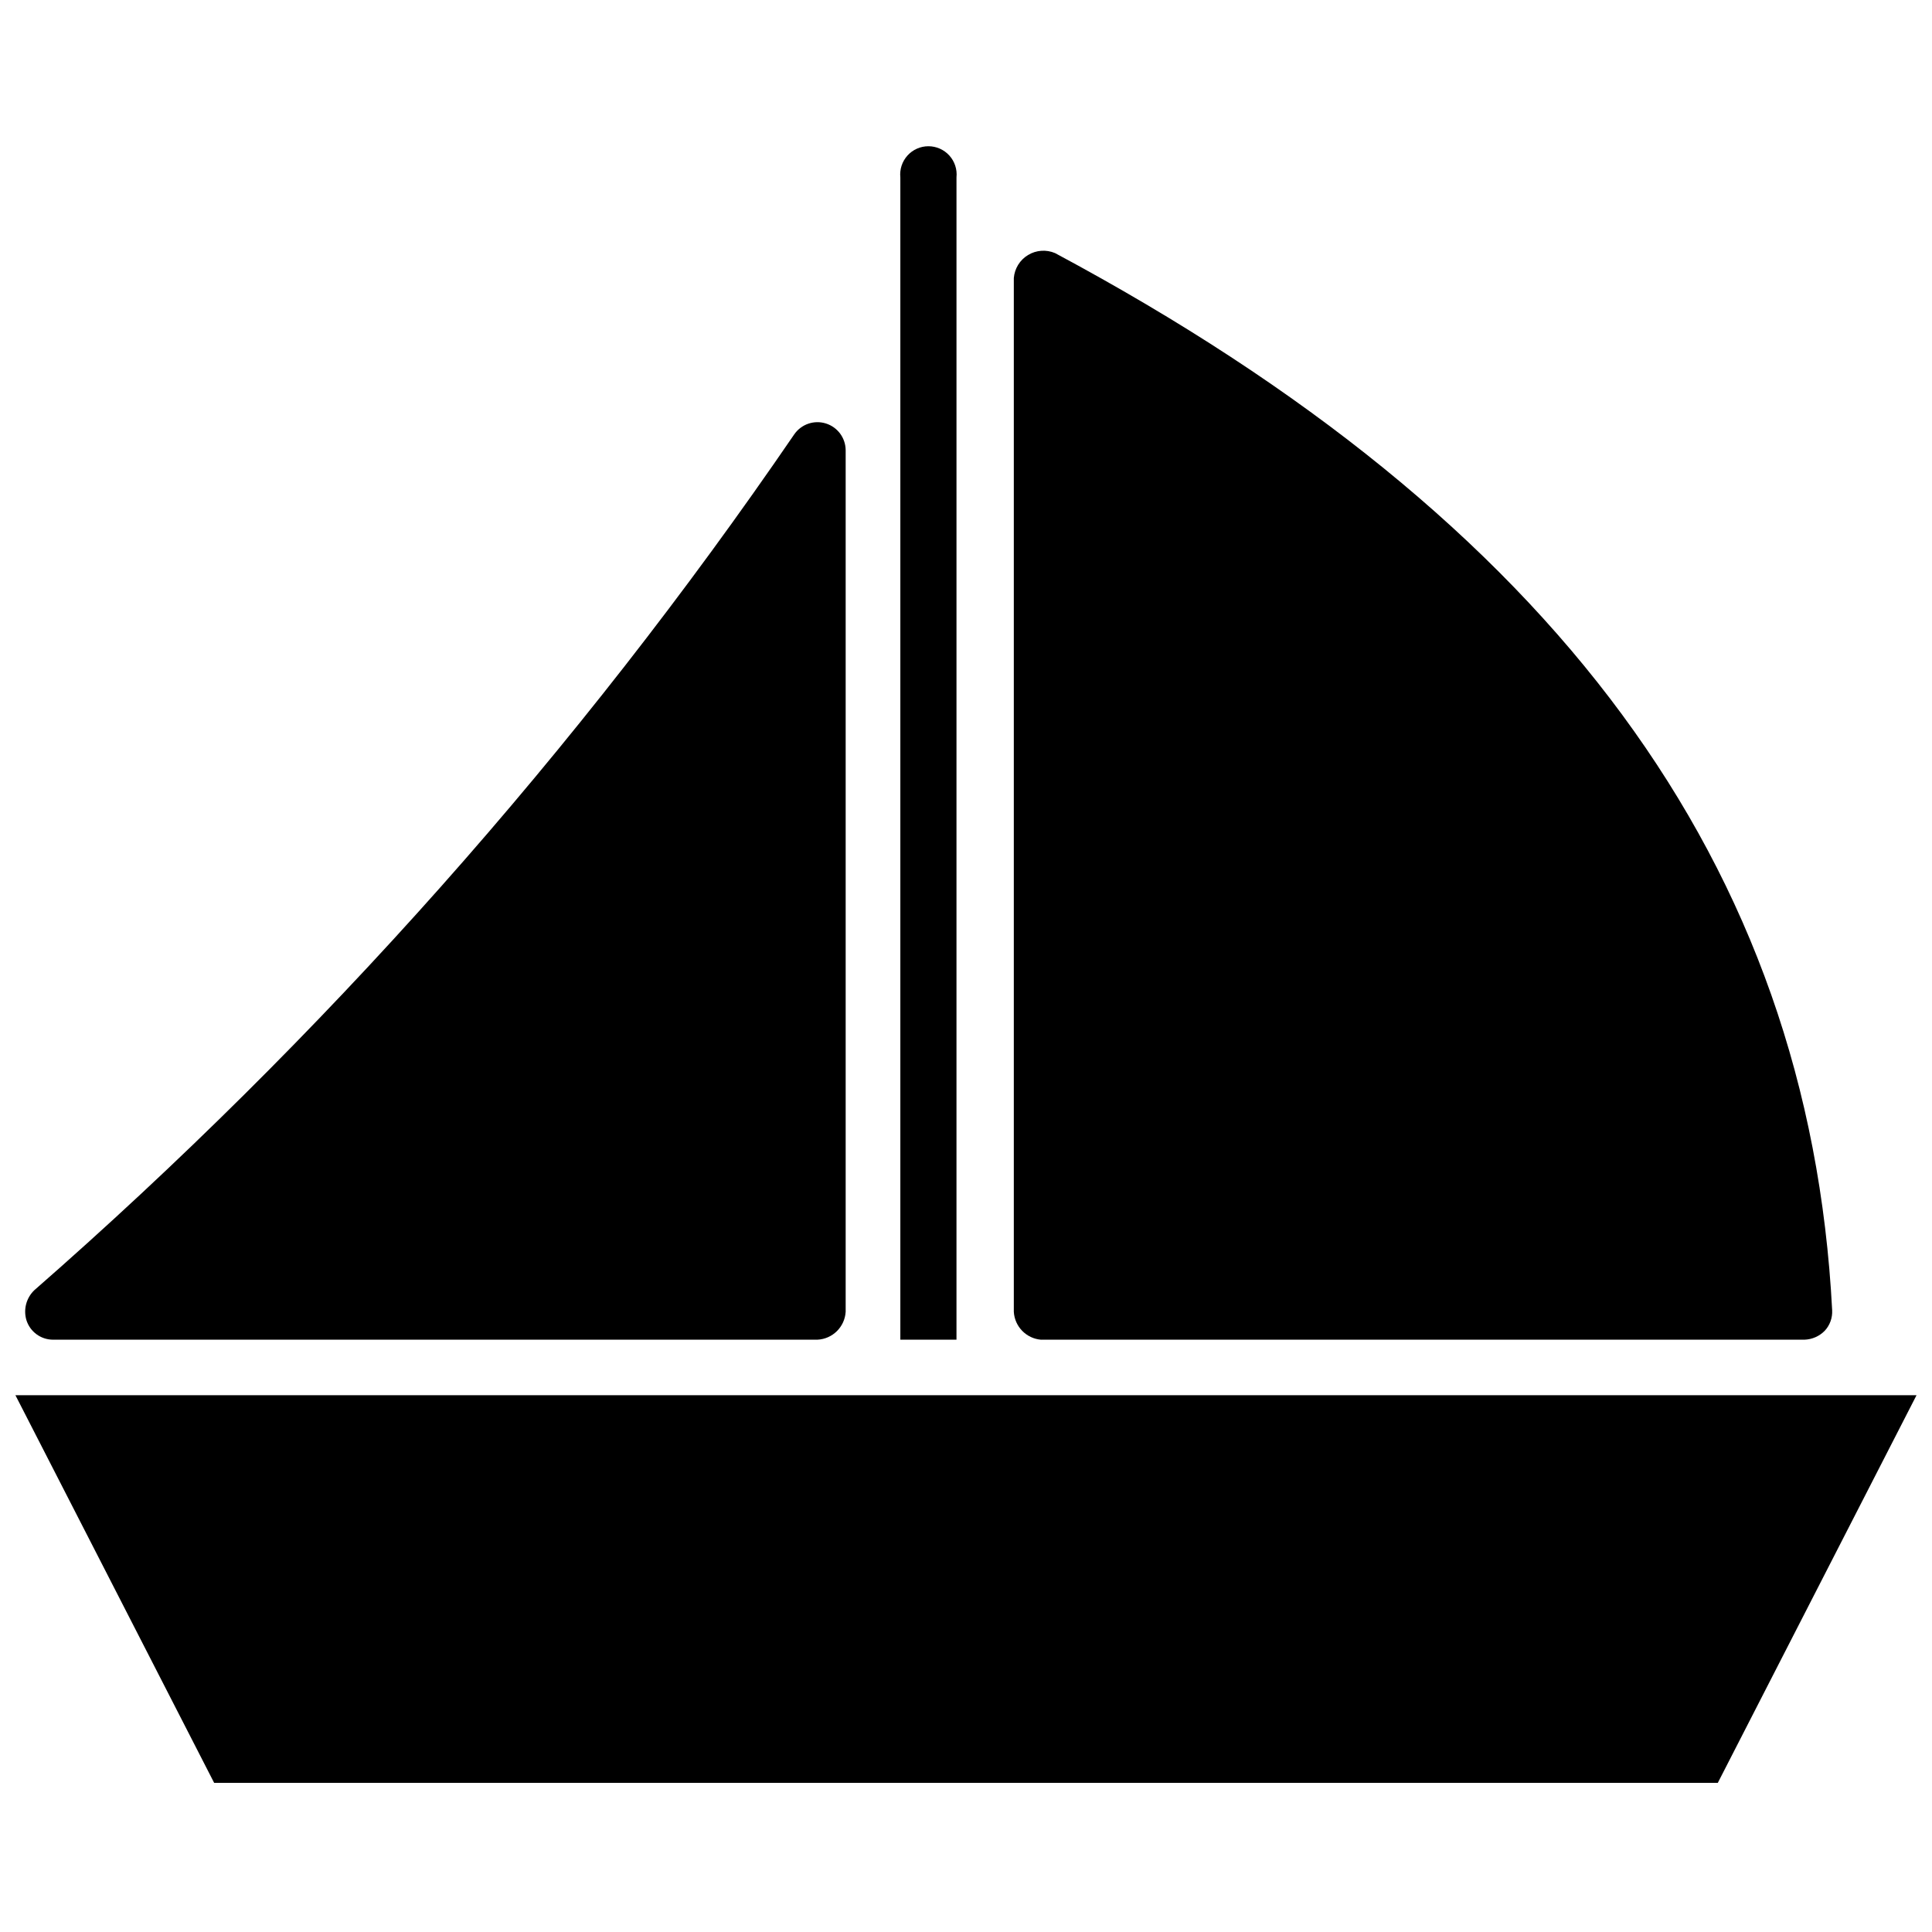 <?xml version="1.0" encoding="UTF-8"?>
<!-- The Best Svg Icon site in the world: iconSvg.co, Visit us! https://iconsvg.co -->
<svg width="800px" height="800px" version="1.1" viewBox="144 144 512 512" xmlns="http://www.w3.org/2000/svg">
 <defs>
  <clipPath id="a">
   <path d="m148.09 513h503.81v104h-503.81z"/>
  </clipPath>
 </defs>
 <path d="m158.01 499.03h202.62c4.019-0.191 7.242-3.383 7.481-7.398v-228.29c-0.008-3.266-2.133-6.148-5.25-7.121-3.117-0.973-6.504 0.191-8.367 2.871-57.328 83.805-125.02 160.03-201.45 226.87-2.09 2.043-2.879 5.07-2.047 7.871 0.957 3.07 3.789 5.172 7.004 5.195z"/>
 <path d="m419.91 499.03h202.31c2.019-0.07 3.938-0.914 5.352-2.359 1.367-1.469 2.074-3.43 1.969-5.434-6.141-118.16-73.605-209.32-205.93-280.16-2.328-0.996-4.996-0.809-7.164 0.5-2.172 1.312-3.574 3.586-3.777 6.113v273.95c0.227 3.93 3.316 7.09 7.242 7.398z"/>
 <path d="m397.48 191c0.215-2.106-0.469-4.203-1.887-5.777-1.418-1.57-3.438-2.469-5.555-2.469-2.117 0-4.133 0.898-5.551 2.469-1.418 1.574-2.106 3.672-1.887 5.777v308.03h14.879z"/>
 <g clip-path="url(#a)">
  <path d="m148.09 513.75 52.664 102.73h398.48l52.664-102.73z"/>
 </g>
</svg>